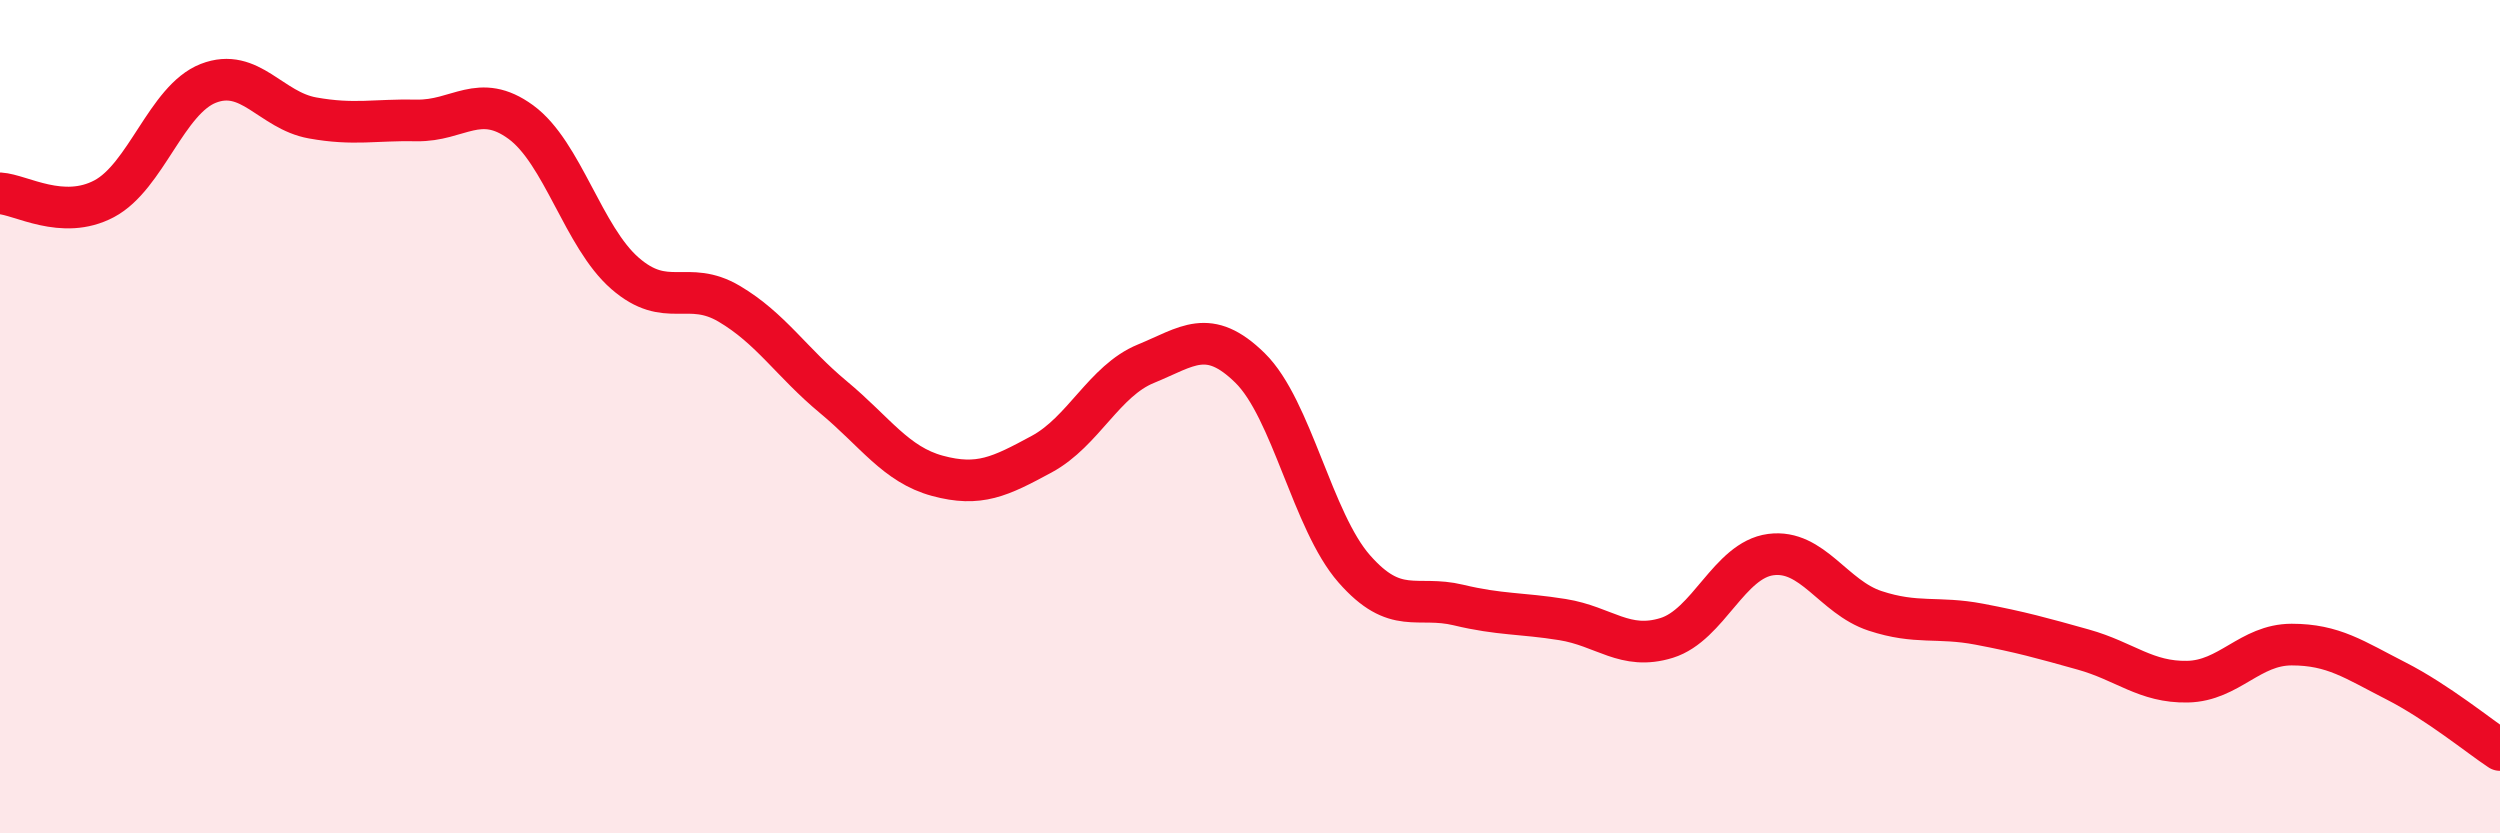 
    <svg width="60" height="20" viewBox="0 0 60 20" xmlns="http://www.w3.org/2000/svg">
      <path
        d="M 0,4.64 C 0.5,4.67 1.5,5.3 2.5,4.77 C 3.5,4.24 4,2.39 5,2 C 6,1.61 6.5,2.65 7.5,2.83 C 8.5,3.01 9,2.87 10,2.89 C 11,2.91 11.5,2.2 12.5,2.93 C 13.5,3.66 14,5.69 15,6.56 C 16,7.43 16.5,6.7 17.5,7.29 C 18.5,7.88 19,8.7 20,9.53 C 21,10.36 21.5,11.15 22.5,11.42 C 23.5,11.69 24,11.44 25,10.9 C 26,10.36 26.5,9.14 27.5,8.73 C 28.5,8.32 29,7.85 30,8.83 C 31,9.81 31.5,12.51 32.5,13.65 C 33.5,14.79 34,14.28 35,14.52 C 36,14.76 36.5,14.71 37.5,14.87 C 38.5,15.03 39,15.62 40,15.31 C 41,15 41.5,13.44 42.5,13.31 C 43.5,13.18 44,14.33 45,14.66 C 46,14.99 46.5,14.79 47.5,14.98 C 48.5,15.17 49,15.31 50,15.59 C 51,15.87 51.5,16.38 52.5,16.36 C 53.5,16.34 54,15.47 55,15.47 C 56,15.47 56.5,15.83 57.5,16.34 C 58.5,16.85 59.5,17.67 60,18L60 20L0 20Z"
        fill="#EB0A25"
        opacity="0.1"
        stroke-linecap="round"
        stroke-linejoin="round"
      />
      <path
        d="M 0,4.64 C 0.5,4.67 1.5,5.3 2.5,4.77 C 3.5,4.24 4,2.39 5,2 C 6,1.61 6.5,2.65 7.5,2.83 C 8.5,3.01 9,2.87 10,2.89 C 11,2.91 11.5,2.2 12.5,2.93 C 13.5,3.66 14,5.69 15,6.56 C 16,7.43 16.5,6.7 17.5,7.29 C 18.5,7.88 19,8.7 20,9.53 C 21,10.36 21.5,11.15 22.5,11.42 C 23.5,11.69 24,11.44 25,10.9 C 26,10.36 26.5,9.14 27.5,8.73 C 28.5,8.32 29,7.85 30,8.83 C 31,9.81 31.5,12.51 32.5,13.65 C 33.5,14.79 34,14.28 35,14.52 C 36,14.76 36.5,14.71 37.5,14.87 C 38.5,15.03 39,15.62 40,15.31 C 41,15 41.5,13.44 42.5,13.31 C 43.5,13.18 44,14.33 45,14.66 C 46,14.99 46.5,14.79 47.5,14.98 C 48.5,15.17 49,15.31 50,15.59 C 51,15.87 51.5,16.38 52.5,16.36 C 53.5,16.34 54,15.47 55,15.47 C 56,15.47 56.5,15.83 57.5,16.34 C 58.5,16.85 59.5,17.67 60,18"
        stroke="#EB0A25"
        stroke-width="1"
        fill="none"
        stroke-linecap="round"
        stroke-linejoin="round"
      />
    </svg>
  